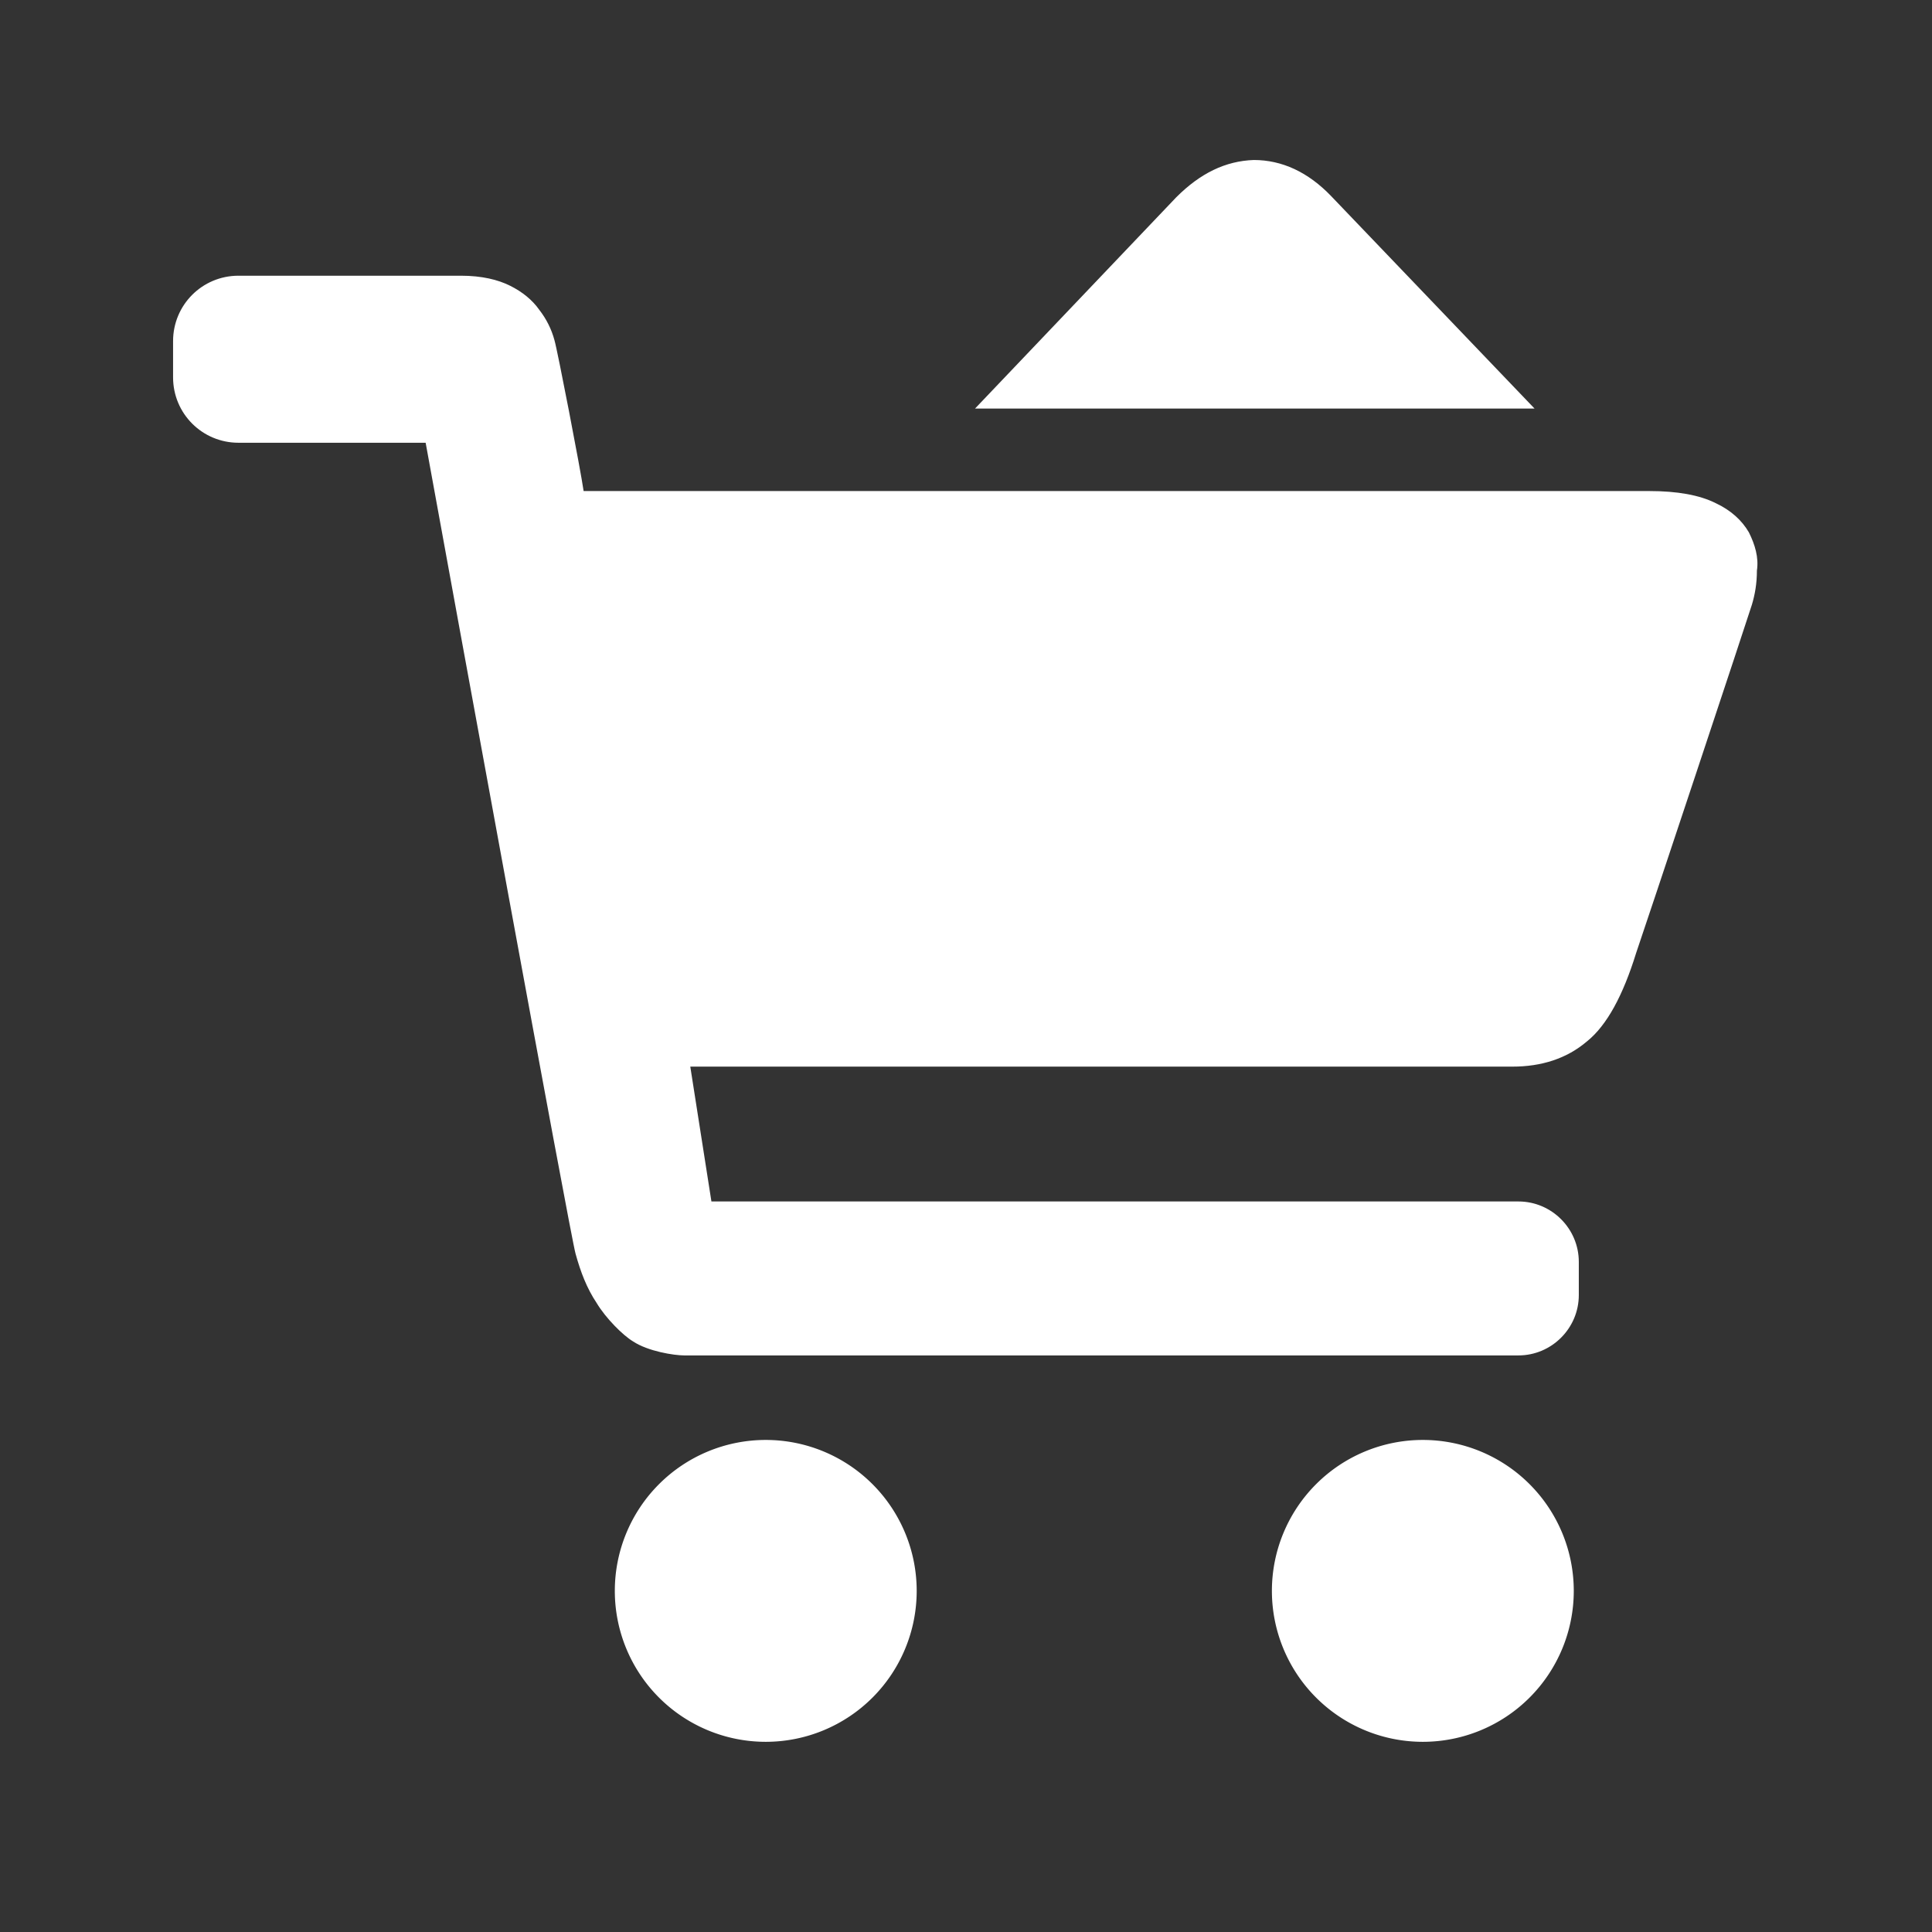 <?xml version="1.0" standalone="no"?><!DOCTYPE svg PUBLIC "-//W3C//DTD SVG 1.1//EN" "http://www.w3.org/Graphics/SVG/1.1/DTD/svg11.dtd"><svg t="1624950403441" class="icon" viewBox="0 0 1024 1024" version="1.1" xmlns="http://www.w3.org/2000/svg" p-id="4587" xmlns:xlink="http://www.w3.org/1999/xlink" width="200" height="200"><rect x="0" y="0" width="1024" height="1024" fill="#333333" stroke="none"/><defs><style type="text/css"></style></defs><path d="M705.6 104c-12.267-12.8-26.133-19.2-41.067-19.2-14.933 0.533-28.267 6.933-41.067 19.733l-106.667 112h296.533l-107.733-112.533z" p-id="4588" fill="#ffffff"></path><path d="M926.933 282.133c-3.733-6.4-9.6-11.733-17.6-15.467-8.533-4.267-20.267-6.4-35.2-6.4H309.333c-1.6-11.2-13.867-74.667-15.467-80-1.6-5.867-4.267-11.2-8-16-3.733-5.333-9.067-9.6-15.467-12.8-6.4-3.2-14.933-5.333-26.133-5.333H126.4c-19.2 0-34.667 15.467-34.667 34.667v19.2c0 19.2 15.467 34.667 34.667 34.667h99.2c12.8 70.4 76.8 420.8 79.467 429.867 2.667 9.6 5.867 18.133 11.2 26.133 4.8 8 13.867 17.067 19.2 20.267 8 5.333 21.867 7.467 27.2 7.467h442.133c17.6 0 32-14.4 32-32v-17.6c0-17.6-14.4-32-32-32H377.067L365.867 565.333h435.733c15.467 0 28.8-4.267 39.467-13.333 10.667-8.533 19.2-24.533 26.133-46.933 3.733-10.667 59.733-179.2 61.333-184.533 1.6-5.333 2.667-11.2 2.667-18.133 1.067-6.933-1.067-13.867-4.267-20.267z" p-id="4589" fill="#ffffff"></path><path d="M405.867 843.2m-80 0a80 80 0 1 0 160 0 80 80 0 1 0-160 0Z" p-id="4590" fill="#ffffff"></path><path d="M754.133 843.2m-80 0a80 80 0 1 0 160 0 80 80 0 1 0-160 0Z" p-id="4591" fill="#ffffff"></path></svg>